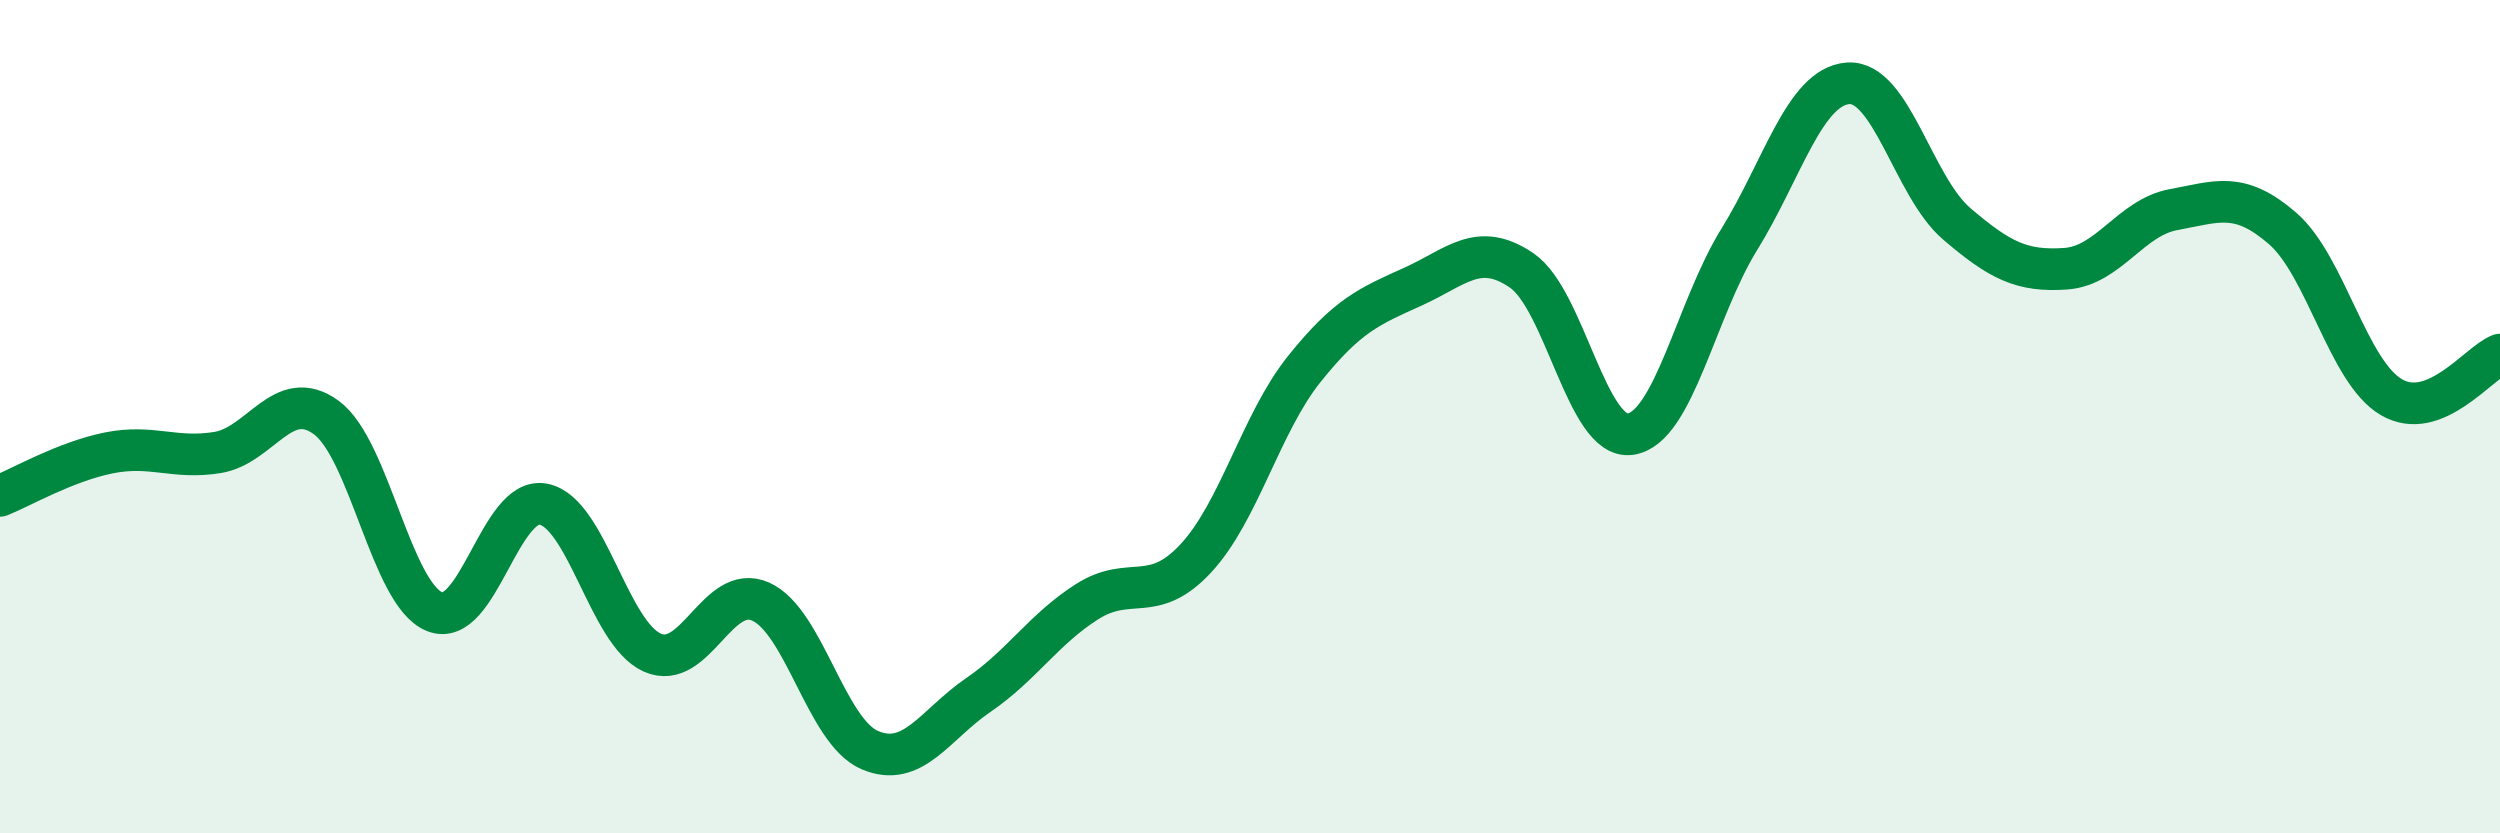 
    <svg width="60" height="20" viewBox="0 0 60 20" xmlns="http://www.w3.org/2000/svg">
      <path
        d="M 0,11.9 C 0.52,11.69 1.57,11.08 2.61,10.87 C 3.65,10.66 4.18,11.03 5.22,10.86 C 6.26,10.69 6.79,9.26 7.83,10.02 C 8.87,10.78 9.39,14.26 10.43,14.68 C 11.47,15.1 12,11.9 13.04,12.1 C 14.08,12.3 14.61,15.19 15.65,15.66 C 16.69,16.13 17.22,13.97 18.26,14.44 C 19.3,14.91 19.83,17.55 20.87,18 C 21.91,18.45 22.44,17.39 23.48,16.68 C 24.52,15.97 25.05,15.1 26.09,14.44 C 27.13,13.78 27.66,14.52 28.7,13.4 C 29.74,12.28 30.26,10.16 31.3,8.86 C 32.34,7.56 32.87,7.35 33.91,6.88 C 34.95,6.41 35.48,5.78 36.52,6.49 C 37.56,7.2 38.09,10.57 39.13,10.42 C 40.17,10.27 40.7,7.43 41.74,5.75 C 42.78,4.07 43.31,2.08 44.35,2 C 45.39,1.92 45.92,4.48 46.96,5.37 C 48,6.26 48.53,6.52 49.57,6.45 C 50.61,6.38 51.13,5.22 52.17,5.03 C 53.21,4.84 53.74,4.58 54.78,5.48 C 55.82,6.38 56.35,8.92 57.39,9.53 C 58.43,10.14 59.48,8.71 60,8.51L60 20L0 20Z"
        fill="#008740"
        opacity="0.1"
        stroke-linecap="round"
        stroke-linejoin="round"
      />
      <path
        d="M 0,11.9 C 0.52,11.69 1.57,11.08 2.61,10.87 C 3.65,10.66 4.18,11.03 5.22,10.86 C 6.26,10.69 6.79,9.26 7.83,10.02 C 8.87,10.78 9.39,14.26 10.43,14.68 C 11.47,15.1 12,11.9 13.04,12.1 C 14.08,12.3 14.61,15.19 15.65,15.66 C 16.69,16.13 17.22,13.97 18.26,14.44 C 19.3,14.91 19.83,17.55 20.87,18 C 21.91,18.45 22.44,17.39 23.48,16.68 C 24.52,15.97 25.05,15.1 26.09,14.44 C 27.13,13.78 27.66,14.52 28.7,13.4 C 29.74,12.28 30.26,10.16 31.3,8.86 C 32.34,7.56 32.87,7.35 33.91,6.88 C 34.95,6.41 35.48,5.78 36.52,6.49 C 37.56,7.2 38.09,10.57 39.13,10.42 C 40.17,10.27 40.7,7.43 41.74,5.75 C 42.78,4.07 43.31,2.08 44.35,2 C 45.39,1.92 45.92,4.48 46.96,5.37 C 48,6.26 48.53,6.52 49.57,6.45 C 50.61,6.38 51.13,5.22 52.17,5.03 C 53.21,4.84 53.74,4.58 54.78,5.48 C 55.82,6.38 56.35,8.92 57.39,9.53 C 58.43,10.14 59.48,8.71 60,8.51"
        stroke="#008740"
        stroke-width="1"
        fill="none"
        stroke-linecap="round"
        stroke-linejoin="round"
      />
    </svg>
  